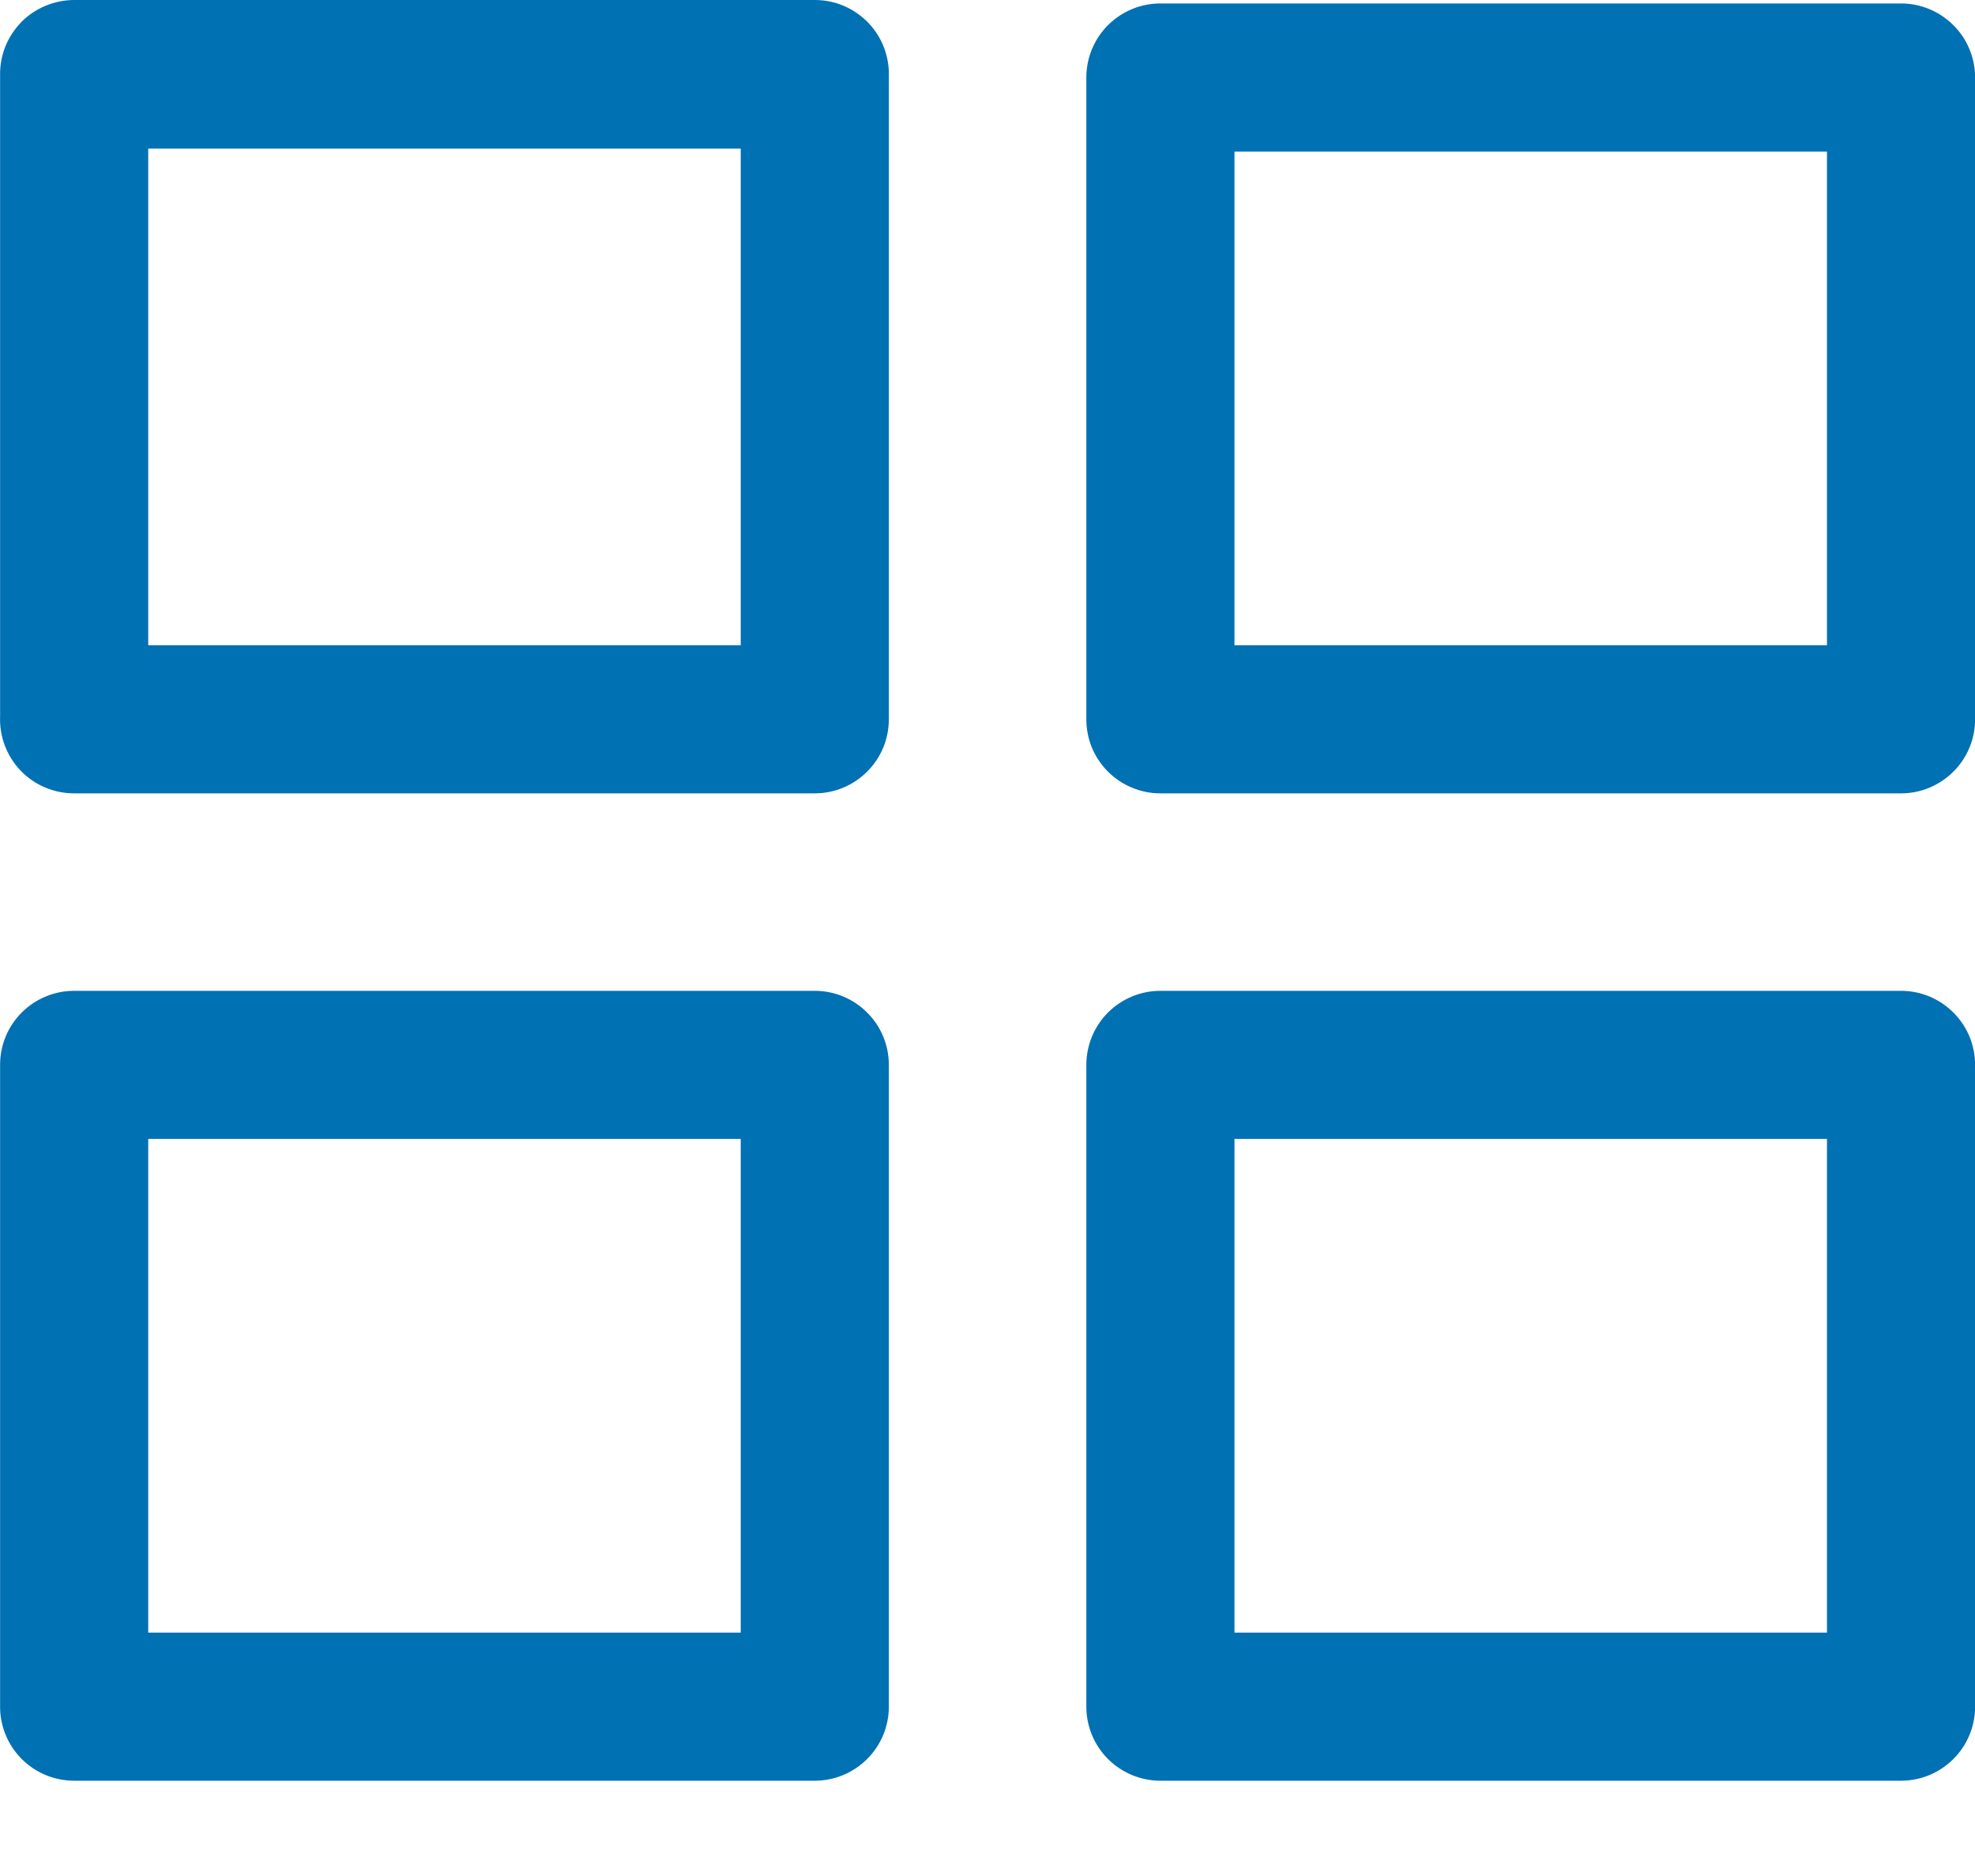 <svg width="20" height="19" viewBox="0 0 20 19" fill="none" xmlns="http://www.w3.org/2000/svg">
<path fill-rule="evenodd" clip-rule="evenodd" d="M8.251 4.41613e-07H0.751C0.652 -1.31131e-06 0.554 0.02 0.462 0.058C0.371 0.096 0.288 0.151 0.218 0.221C0.149 0.292 0.094 0.375 0.056 0.466C0.019 0.558 -5.9139e-05 0.656 0.001 0.755V7.255C-0.003 7.356 0.013 7.457 0.049 7.551C0.085 7.646 0.139 7.732 0.209 7.805C0.279 7.878 0.363 7.936 0.456 7.975C0.549 8.015 0.65 8.035 0.751 8.035H8.251C8.45 8.035 8.64 7.956 8.781 7.815C8.922 7.675 9.001 7.484 9.001 7.285V0.785C9.005 0.684 8.989 0.582 8.954 0.487C8.918 0.392 8.864 0.305 8.794 0.232C8.724 0.159 8.639 0.1 8.546 0.06C8.453 0.02 8.352 -0 8.251 4.41613e-07ZM1.501 1.505H7.501V6.535H1.501V1.505Z" fill="#0071B3"/>
<path fill-rule="evenodd" clip-rule="evenodd" d="M0.751 10.035H8.251C8.45 10.035 8.64 10.114 8.781 10.255C8.922 10.395 9.001 10.586 9.001 10.785V17.285C9.001 17.484 8.922 17.675 8.781 17.815C8.64 17.956 8.45 18.035 8.251 18.035H0.751C0.651 18.035 0.553 18.015 0.461 17.977C0.37 17.939 0.286 17.882 0.217 17.812C0.147 17.741 0.092 17.657 0.055 17.565C0.018 17.473 -0.001 17.374 0.001 17.275V10.775C0.003 10.578 0.083 10.389 0.224 10.251C0.364 10.113 0.553 10.035 0.751 10.035ZM7.501 11.535H1.501V16.535H7.501V11.535Z" fill="#0071B3"/>
<path fill-rule="evenodd" clip-rule="evenodd" d="M11.751 10.035H19.251C19.45 10.035 19.64 10.114 19.781 10.255C19.922 10.395 20.001 10.586 20.001 10.785V17.285C20.001 17.484 19.922 17.675 19.781 17.815C19.64 17.956 19.45 18.035 19.251 18.035H11.751C11.552 18.035 11.361 17.956 11.22 17.815C11.08 17.675 11.001 17.484 11.001 17.285V10.785C11.001 10.586 11.08 10.395 11.22 10.255C11.361 10.114 11.552 10.035 11.751 10.035ZM18.501 11.535H12.501V16.535H18.501V11.535Z" fill="#0071B3"/>
<path fill-rule="evenodd" clip-rule="evenodd" d="M11.751 0.035H19.251C19.45 0.035 19.64 0.114 19.781 0.255C19.922 0.395 20.001 0.586 20.001 0.785V7.285C20.001 7.484 19.922 7.675 19.781 7.815C19.64 7.956 19.45 8.035 19.251 8.035H11.751C11.651 8.035 11.552 8.015 11.46 7.976C11.368 7.938 11.285 7.881 11.215 7.81C11.145 7.739 11.09 7.654 11.053 7.562C11.017 7.469 10.999 7.37 11.001 7.27V0.77C11.005 0.574 11.085 0.387 11.226 0.249C11.366 0.112 11.554 0.035 11.751 0.035ZM18.501 1.535H12.501V6.535H18.501V1.535Z" fill="#0071B3"/>
</svg>
